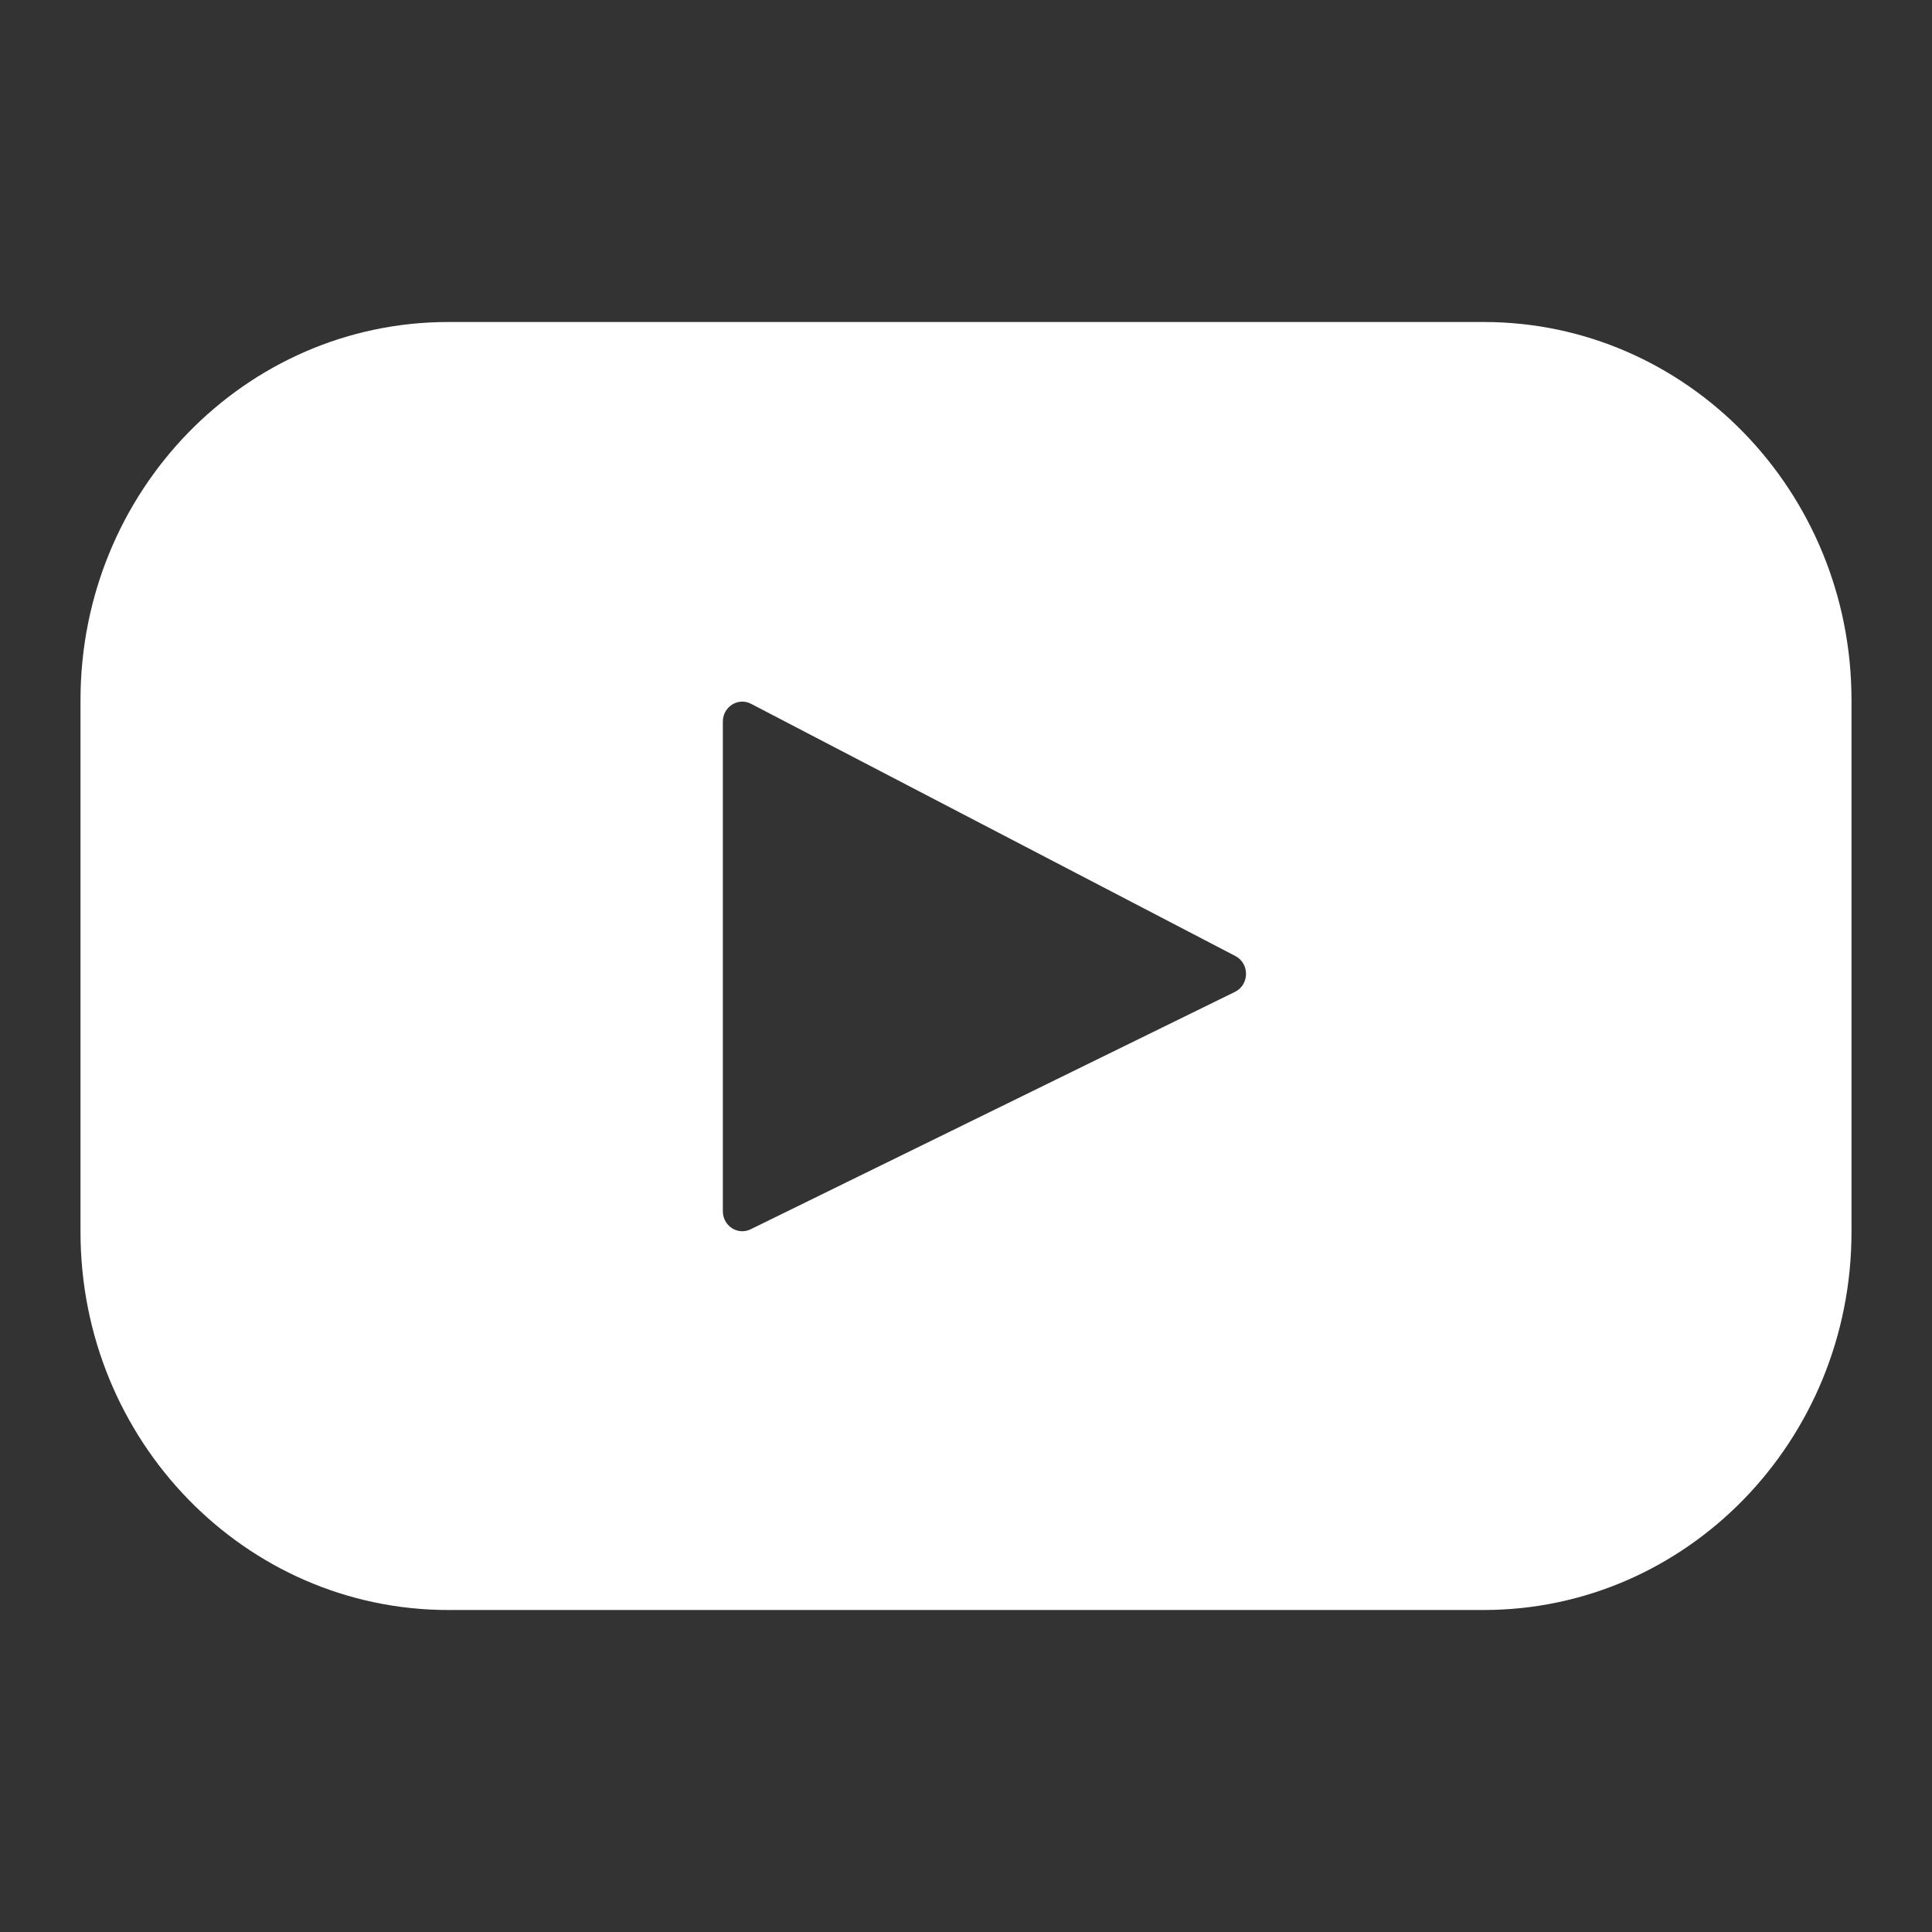 <svg xmlns="http://www.w3.org/2000/svg" width="48px" height="48px" viewBox="0 0 48 48">
    <rect x="0" y="0" width="48" height="48" fill="#333333" stroke="none"/>
    <title>Slice Copy 2</title>
    <desc>Created with Sketch.</desc>
    <g id="Landing-Demo-day-in-Germany" stroke="none" stroke-width="1" fill="none" fill-rule="evenodd">
        <path d="M36.862,8 L11.138,8 C6.091,8 2,12.205 2,17.392 L2,30.608 C2,35.795 6.091,40 11.138,40 L36.862,40 C41.909,40 46,35.795 46,30.608 L46,17.392 C46,12.205 41.909,8 36.862,8 Z M30.682,24.643 L18.65,30.541 C18.329,30.698 17.959,30.458 17.959,30.093 L17.959,17.929 C17.959,17.558 18.339,17.318 18.66,17.486 L30.692,23.752 C31.05,23.938 31.044,24.466 30.682,24.643 Z"
              id="Shape" fill="#FFFFFF" fill-rule="nonzero"></path>
    </g>
</svg>